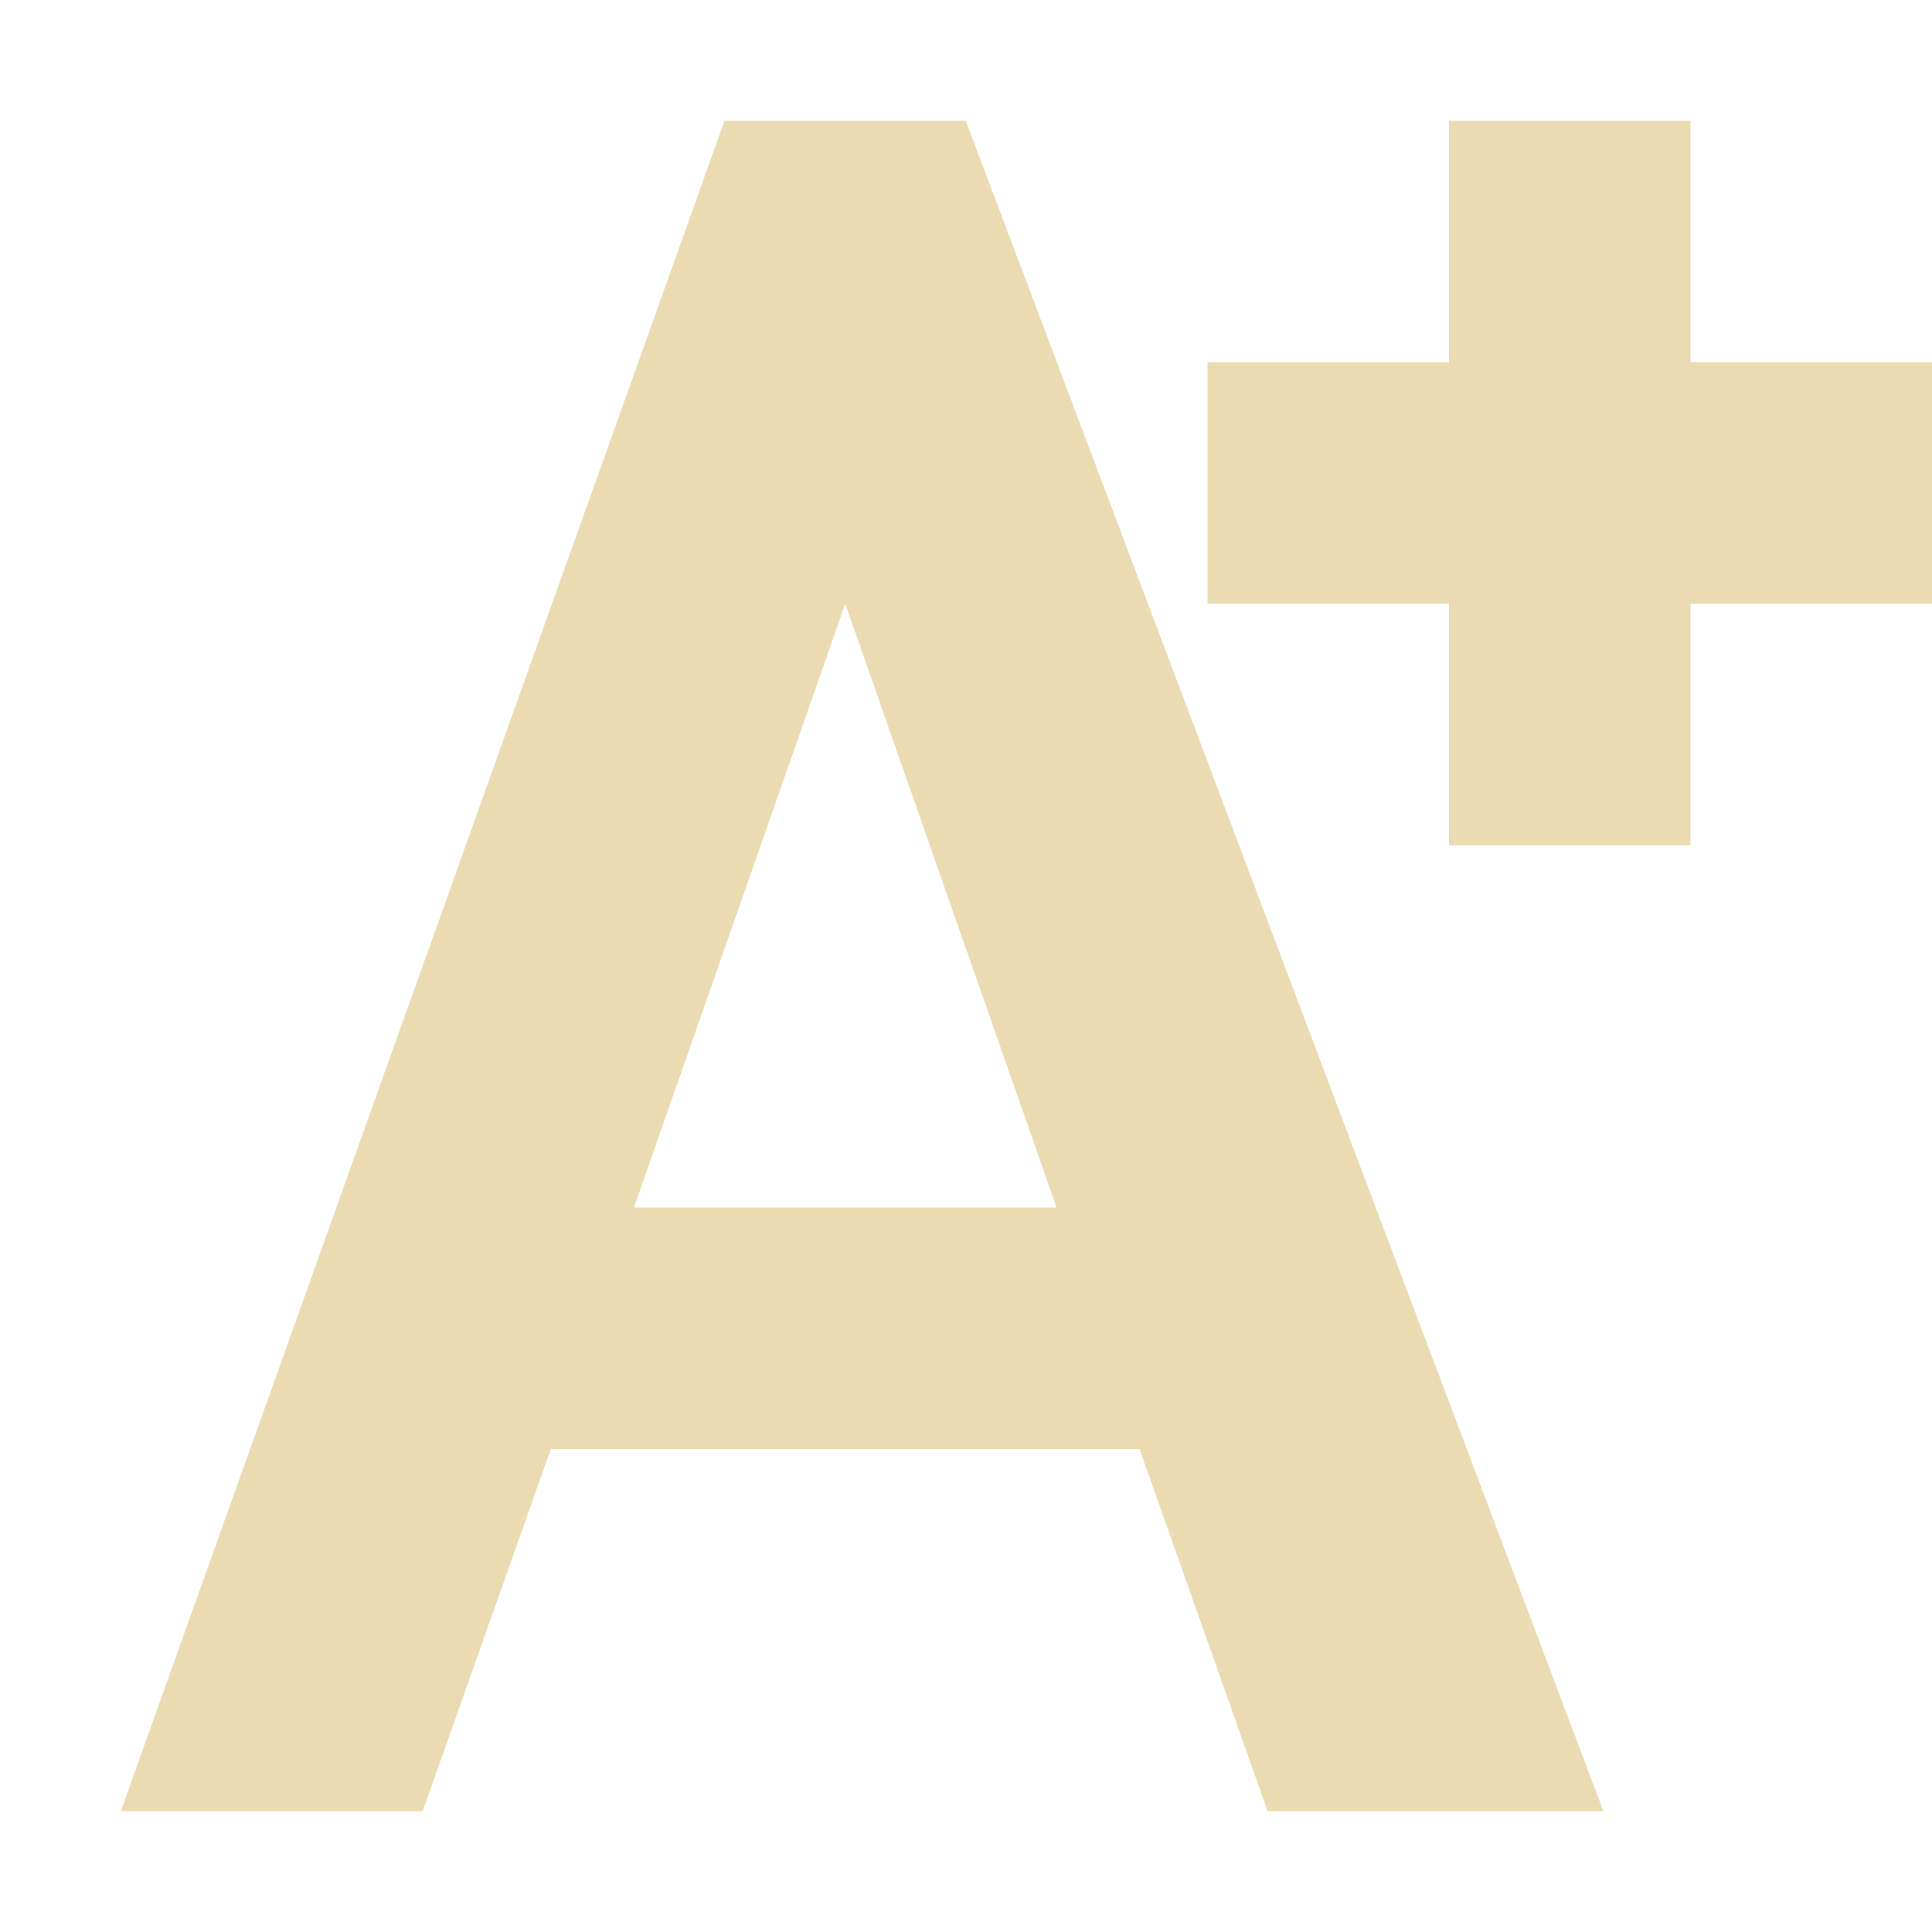 <svg width="16" height="16" version="1.1" viewBox="0 0 16 16" xmlns="http://www.w3.org/2000/svg">
  <defs>
    <style id="current-color-scheme" type="text/css">.ColorScheme-Text { color:#ebdbb2; } .ColorScheme-Highlight { color:#458588; }</style>
  </defs>
  <path class="ColorScheme-Text" d="m6 1-5 14h2.5l1.062-3h4.875l1.061 3h2.781l-5.281-14h-1.998zm6 0v2h-2v2h2v2h2v-2h2v-2h-2v-2h-2zm-5 4 1.75 5h-3.5l1.75-5z" fill="currentColor"/>
</svg>
